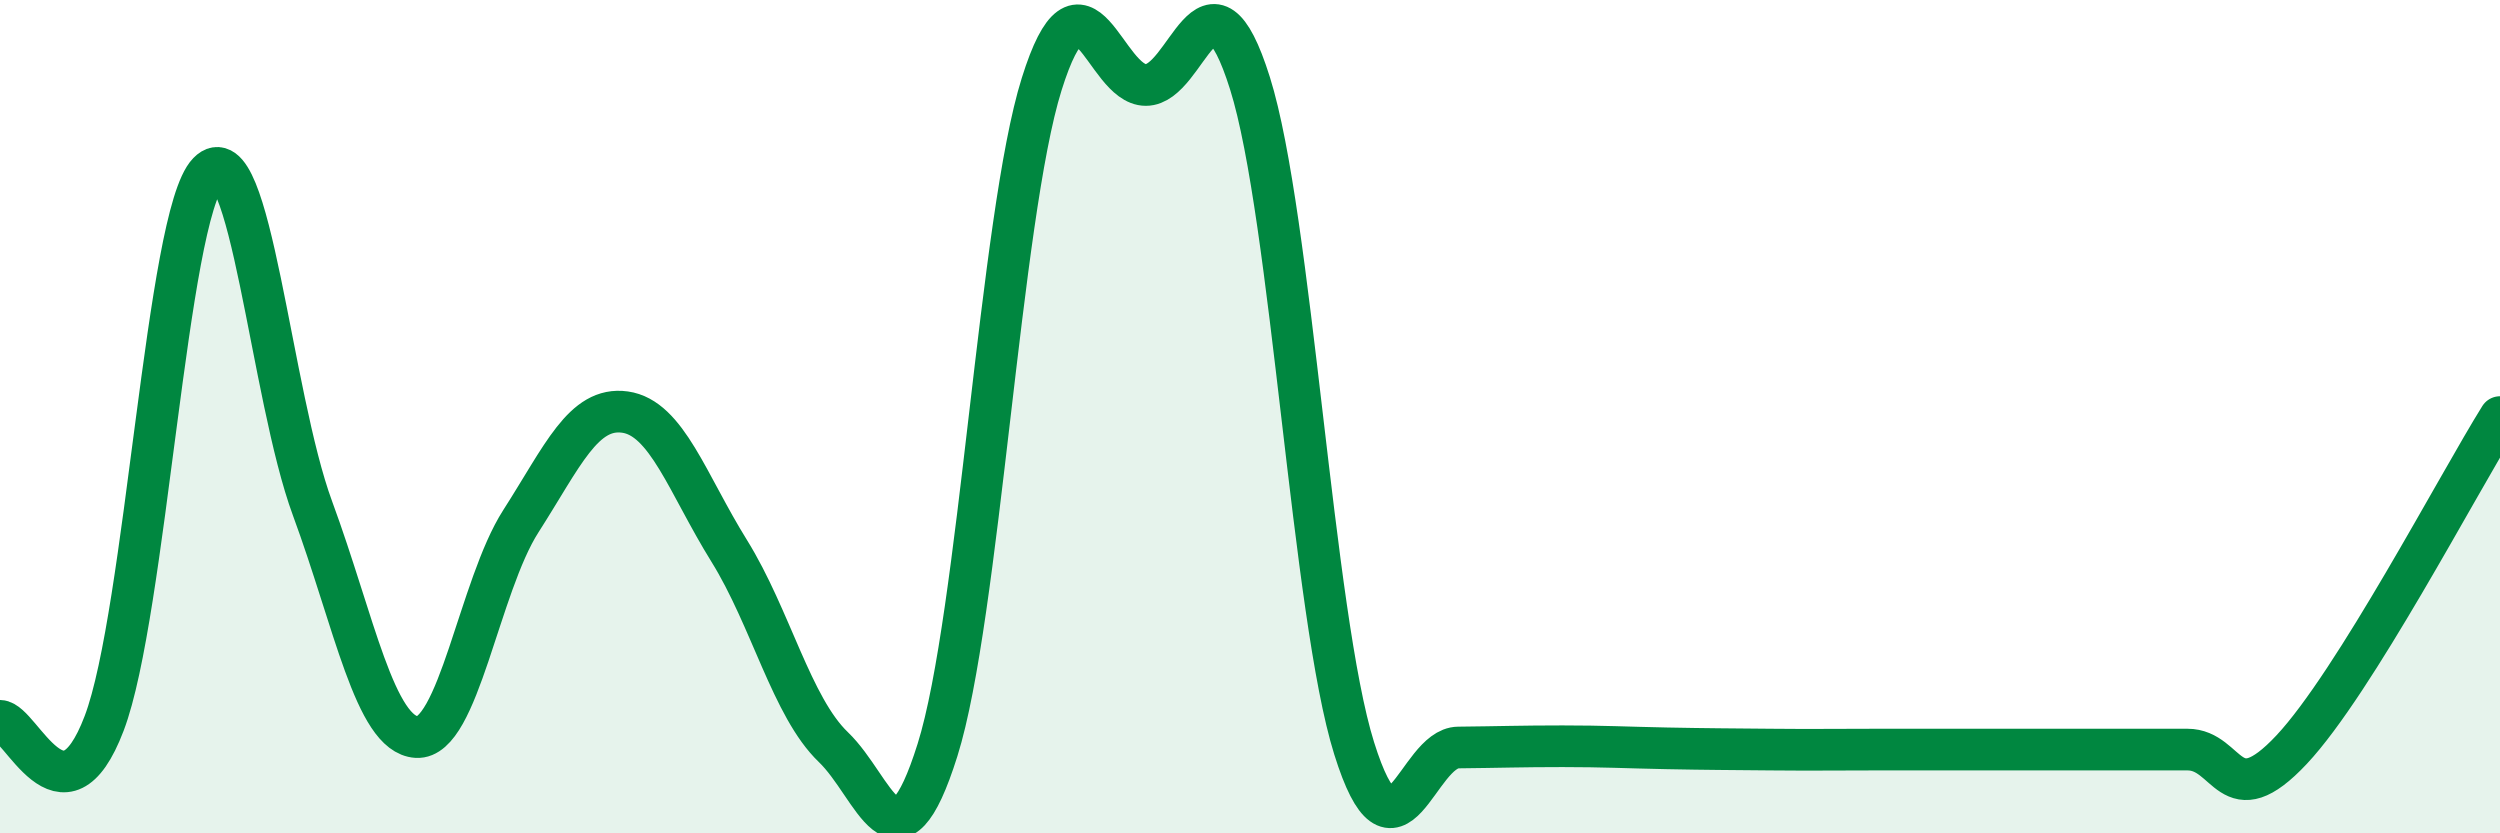 
    <svg width="60" height="20" viewBox="0 0 60 20" xmlns="http://www.w3.org/2000/svg">
      <path
        d="M 0,17.3 C 0.5,17.31 1.5,19.99 2.5,17.36 C 3.5,14.73 4,5.17 5,4.14 C 6,3.11 6.5,9.49 7.5,12.2 C 8.5,14.91 9,17.63 10,17.69 C 11,17.75 11.5,14.07 12.5,12.51 C 13.5,10.95 14,9.75 15,9.89 C 16,10.03 16.5,11.61 17.5,13.22 C 18.5,14.83 19,16.97 20,17.93 C 21,18.89 21.5,21.18 22.5,18 C 23.5,14.82 24,5.21 25,2.02 C 26,-1.17 26.5,2.04 27.5,2.04 C 28.5,2.04 29,-1.18 30,2 C 31,5.18 31.5,14.77 32.5,17.96 C 33.5,21.15 34,17.95 35,17.94 C 36,17.93 36.5,17.91 37.5,17.91 C 38.5,17.91 39,17.94 40,17.96 C 41,17.98 41.5,17.98 42.5,17.99 C 43.5,18 44,17.99 45,17.99 C 46,17.99 46.5,17.99 47.5,17.99 C 48.5,17.99 49,17.99 50,17.99 C 51,17.99 51.5,17.99 52.5,17.99 C 53.5,17.99 53.5,19.59 55,17.99 C 56.5,16.39 59,11.61 60,10.01L60 20L0 20Z"
        fill="#008740"
        opacity="0.1"
        stroke-linecap="round"
        stroke-linejoin="round"
      />
      <path
        d="M 0,17.3 C 0.5,17.31 1.5,19.99 2.5,17.36 C 3.5,14.73 4,5.17 5,4.14 C 6,3.11 6.5,9.49 7.5,12.2 C 8.5,14.91 9,17.63 10,17.69 C 11,17.75 11.5,14.07 12.5,12.51 C 13.5,10.95 14,9.75 15,9.89 C 16,10.03 16.5,11.61 17.5,13.22 C 18.5,14.83 19,16.97 20,17.93 C 21,18.89 21.5,21.18 22.5,18 C 23.5,14.82 24,5.21 25,2.02 C 26,-1.17 26.5,2.04 27.5,2.04 C 28.5,2.04 29,-1.18 30,2 C 31,5.18 31.5,14.77 32.5,17.96 C 33.5,21.15 34,17.95 35,17.94 C 36,17.93 36.5,17.91 37.5,17.91 C 38.5,17.91 39,17.94 40,17.96 C 41,17.98 41.5,17.98 42.5,17.99 C 43.5,18 44,17.99 45,17.99 C 46,17.99 46.5,17.99 47.5,17.99 C 48.5,17.99 49,17.99 50,17.99 C 51,17.99 51.5,17.99 52.5,17.99 C 53.5,17.99 53.5,19.59 55,17.99 C 56.5,16.39 59,11.61 60,10.01"
        stroke="#008740"
        stroke-width="1"
        fill="none"
        stroke-linecap="round"
        stroke-linejoin="round"
      />
    </svg>
  